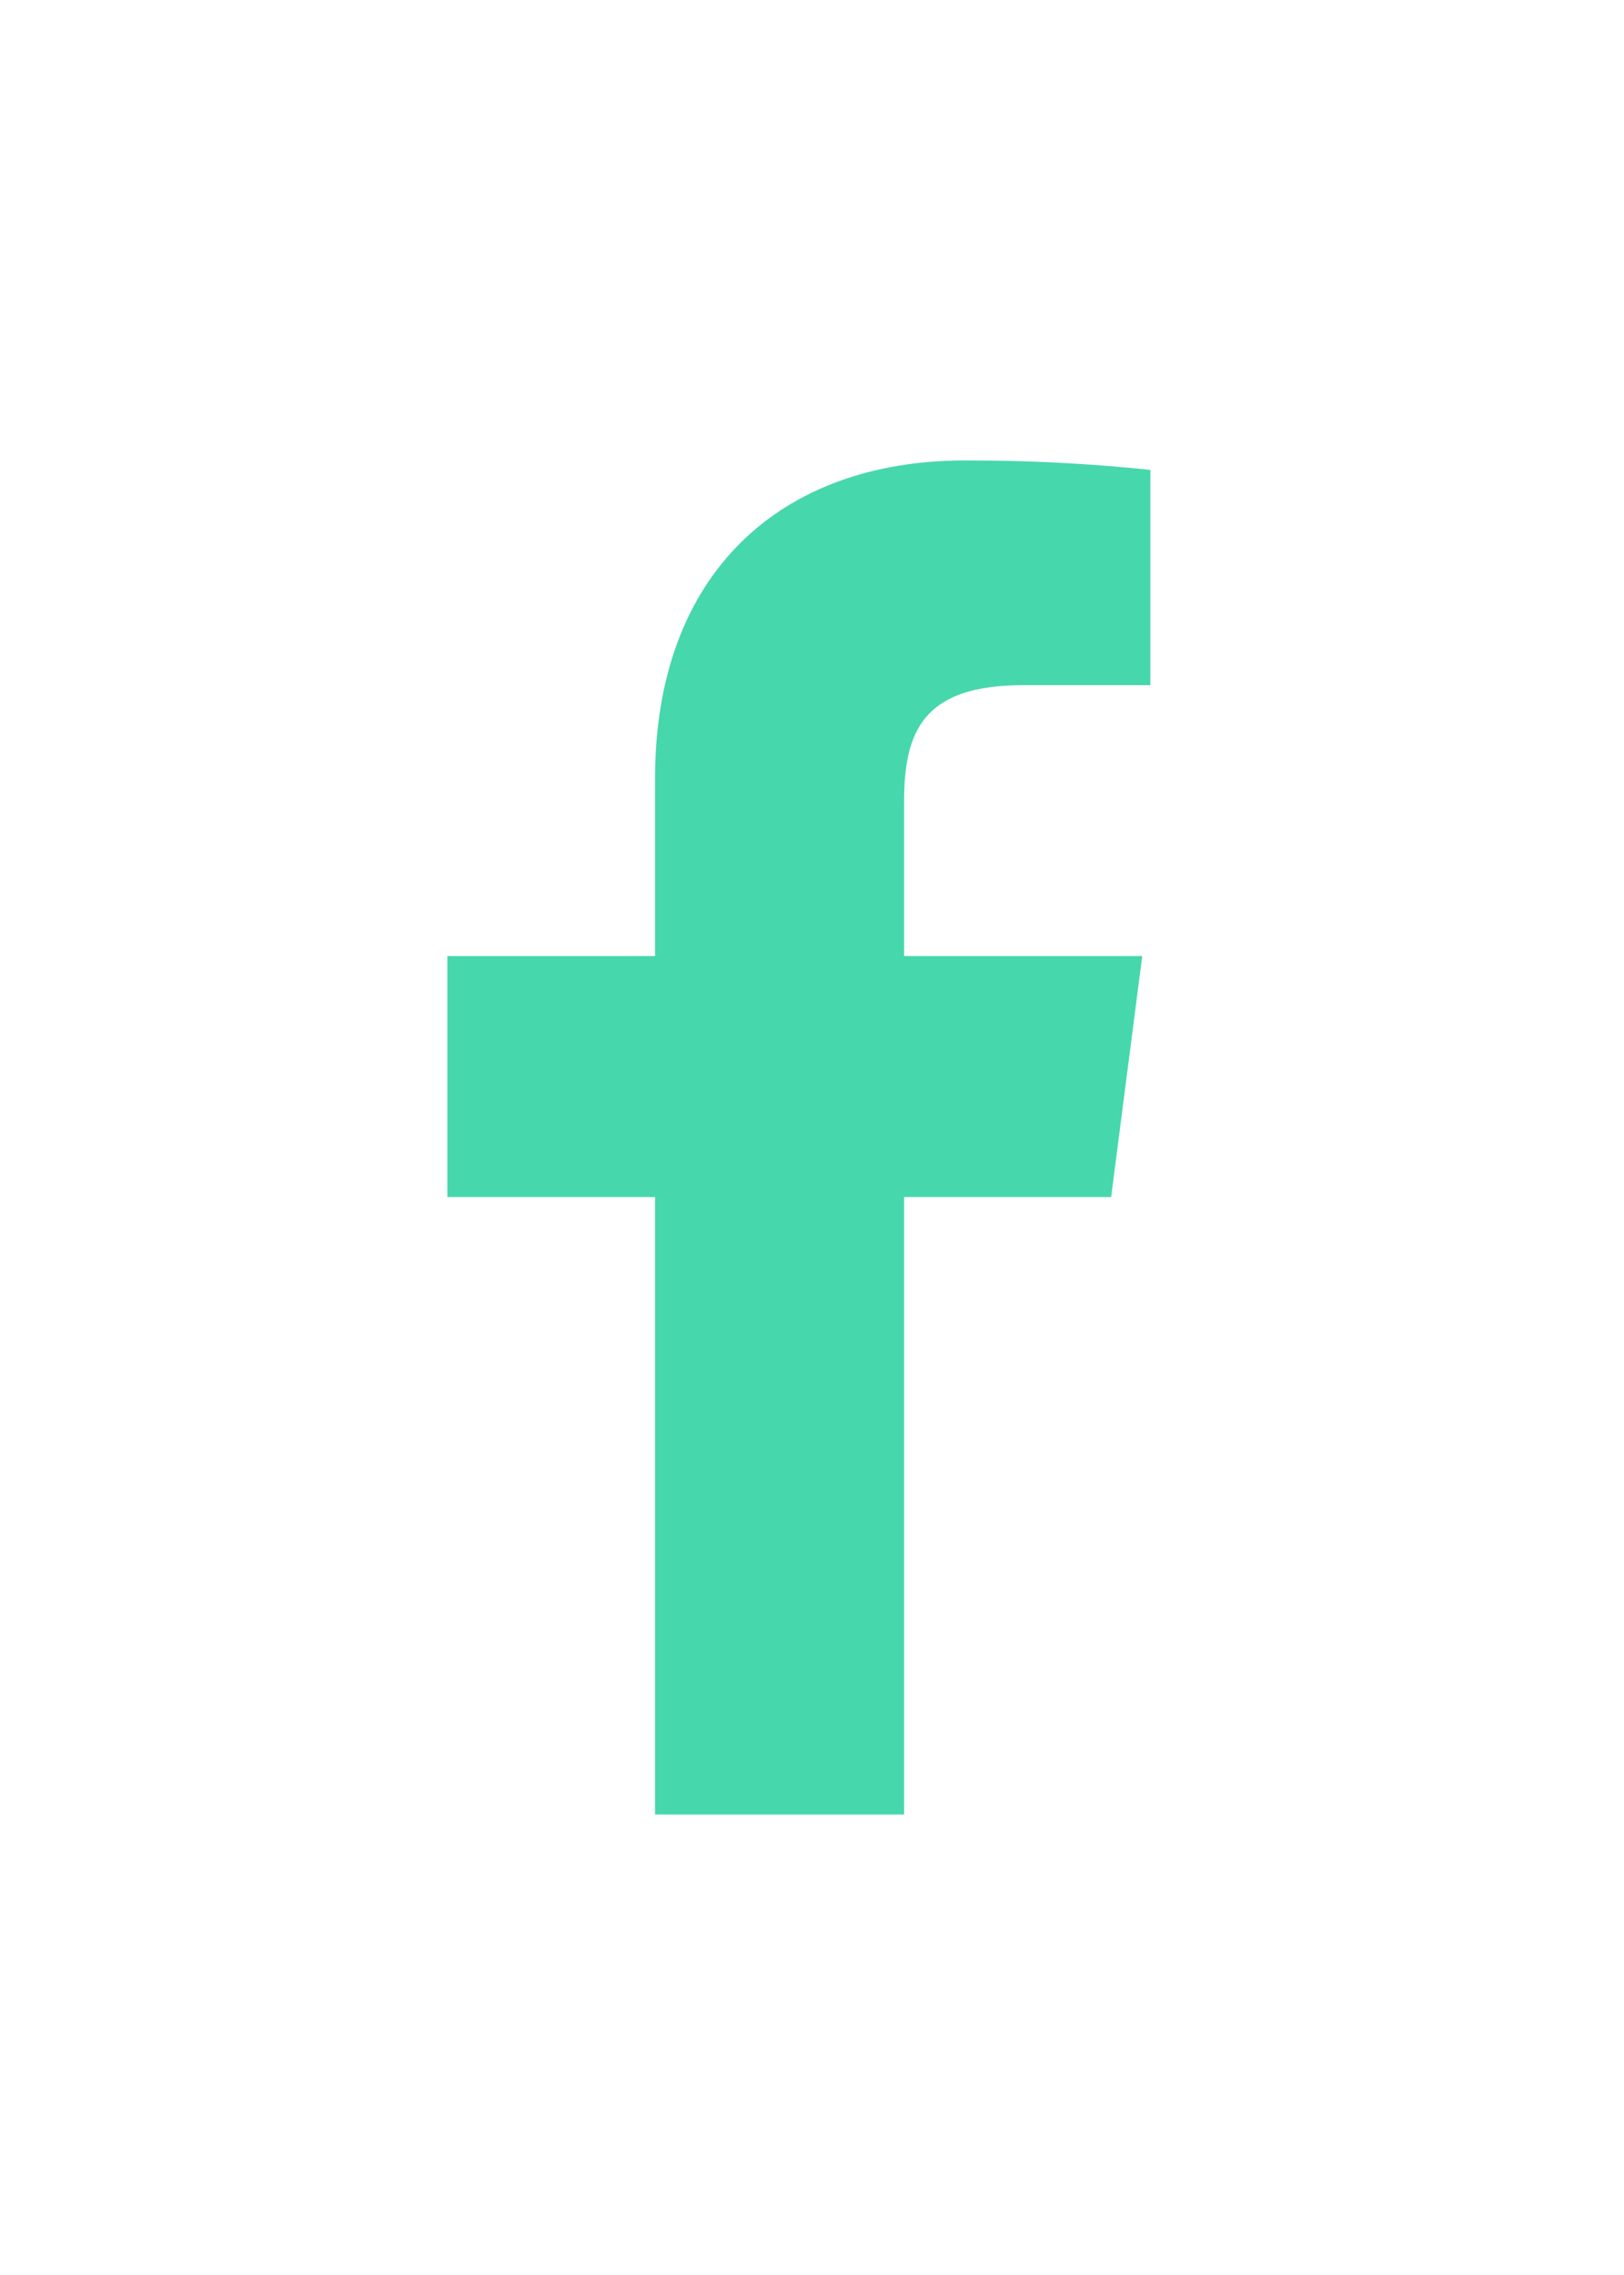 <svg width="20" height="28" viewBox="0 0 20 28" fill="none" xmlns="http://www.w3.org/2000/svg">
<g filter="url(#filter0_d)">
<path d="M12.601 7.433H14.167V4.783C13.409 4.704 12.646 4.665 11.884 4.667C9.617 4.667 8.067 6.05 8.067 8.583V10.767H5.509V13.733H8.067V21.333H11.134V13.733H13.684L14.067 10.767H11.134V8.875C11.134 8 11.367 7.433 12.601 7.433Z" fill="#47D7AC"/>
</g>
<defs>
<filter id="filter0_d" x="-5" y="-1" width="30" height="30" filterUnits="userSpaceOnUse" color-interpolation-filters="sRGB">
<feFlood flood-opacity="0" result="BackgroundImageFix"/>
<feColorMatrix in="SourceAlpha" type="matrix" values="0 0 0 0 0 0 0 0 0 0 0 0 0 0 0 0 0 0 127 0"/>
<feOffset dy="1"/>
<feGaussianBlur stdDeviation="2.5"/>
<feColorMatrix type="matrix" values="0 0 0 0 0.278 0 0 0 0 0.843 0 0 0 0 0.675 0 0 0 0.42 0"/>
<feBlend mode="normal" in2="BackgroundImageFix" result="effect1_dropShadow"/>
<feBlend mode="normal" in="SourceGraphic" in2="effect1_dropShadow" result="shape"/>
</filter>
</defs>
</svg>
